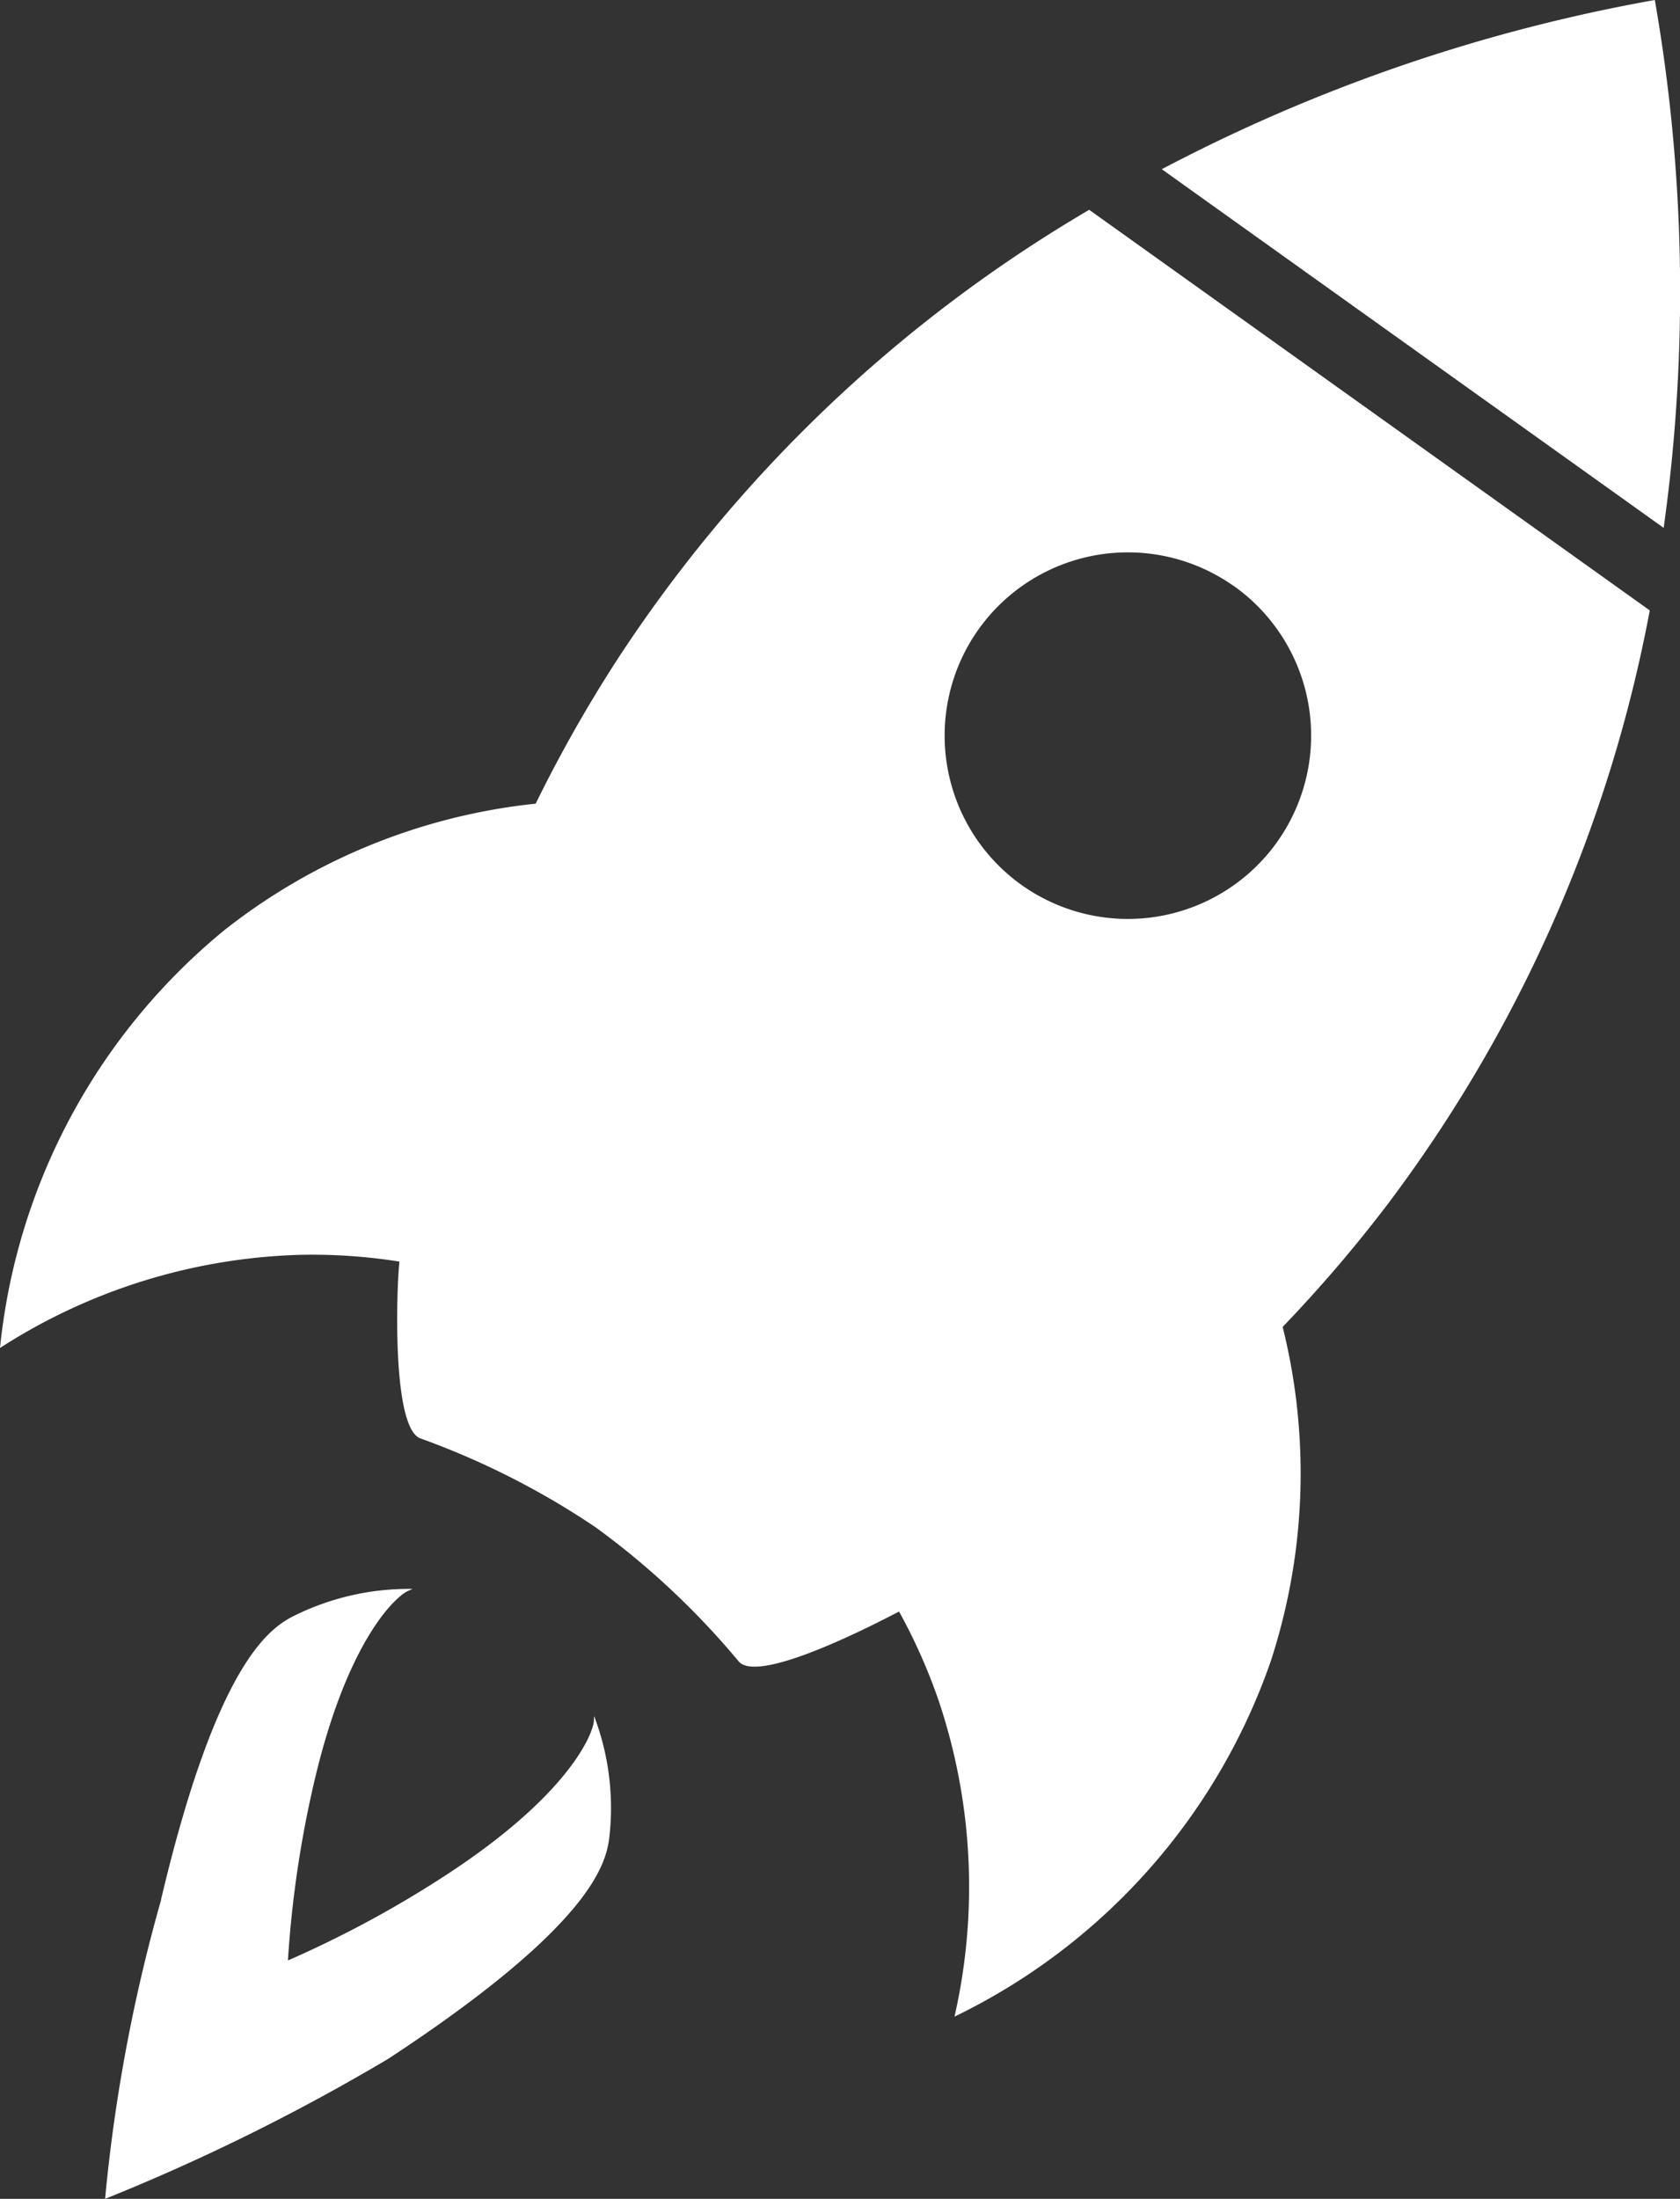 <svg xmlns="http://www.w3.org/2000/svg" xmlns:xlink="http://www.w3.org/1999/xlink" id="Gruppe_1348" data-name="Gruppe 1348" width="49.367" height="64.588" viewBox="0 0 49.367 64.588"><rect x="0" y="0" width="49.367" height="64.588" fill="#333333" stroke="none"/><defs><style> .cls-1 { fill: none; } .cls-2 { clip-path: url(#clip-path); } .cls-3 { fill: #fff; } </style><clipPath id="clip-path"><path id="Pfad_1020" data-name="Pfad 1020" class="cls-1" d="M0-21.1H49.367V-85.685H0Z" transform="translate(0 85.685)"></path></clipPath></defs><g id="Gruppe_1339" data-name="Gruppe 1339" class="cls-2"><g id="Gruppe_1338" data-name="Gruppe 1338" transform="translate(0 0)"><path id="Pfad_1019" data-name="Pfad 1019" class="cls-3" d="M-15.968-5.065a49.847,49.847,0,0,0-.26-15.505A49.875,49.875,0,0,0-30.716-15.6Zm-16.881-9.342A41.8,41.8,0,0,0-46.753-1.14a41.067,41.067,0,0,0-2.361,4.176,17.758,17.758,0,0,0-9.128,3.7,18.245,18.245,0,0,0-6.613,12.288,17.161,17.161,0,0,1,8.883-2.737,16.457,16.457,0,0,1,2.855.2c-.076.593-.25,4.884.617,5.194a23.431,23.431,0,0,1,5.142,2.607,23.358,23.358,0,0,1,4.207,3.94c.59.709,4.182-1.188,4.715-1.462a16.572,16.572,0,0,1,1.163,2.616,17.159,17.159,0,0,1,.466,9.283A18.242,18.242,0,0,0-27.522,28.25a17.763,17.763,0,0,0,.358-9.844,41.092,41.092,0,0,0,3.117-3.646,41.774,41.774,0,0,0,7.671-17.4Zm4.225,11.032a5.386,5.386,0,0,1,1.323,7.5A5.386,5.386,0,0,1-34.8,5.45a5.387,5.387,0,0,1-1.324-7.5,5.388,5.388,0,0,1,7.5-1.322m-31.495,38.6a48.705,48.705,0,0,0-1.648,8.79A60.611,60.611,0,0,0-53.44,39.9c5.844-3.835,6.354-5.633,6.479-6.41a7.576,7.576,0,0,0-.436-3.653c-.007.063,0,.134-.014.194-.074.458-.839,2.179-4.273,4.433a31.908,31.908,0,0,1-4.71,2.551,31.834,31.834,0,0,1,.785-5.3c.944-4,2.3-5.307,2.7-5.532.052-.03.121-.053.178-.081a7.58,7.58,0,0,0-3.582.84c-.688.384-2.2,1.477-3.809,8.281" transform="translate(64.855 20.57)"></path></g></g></svg>